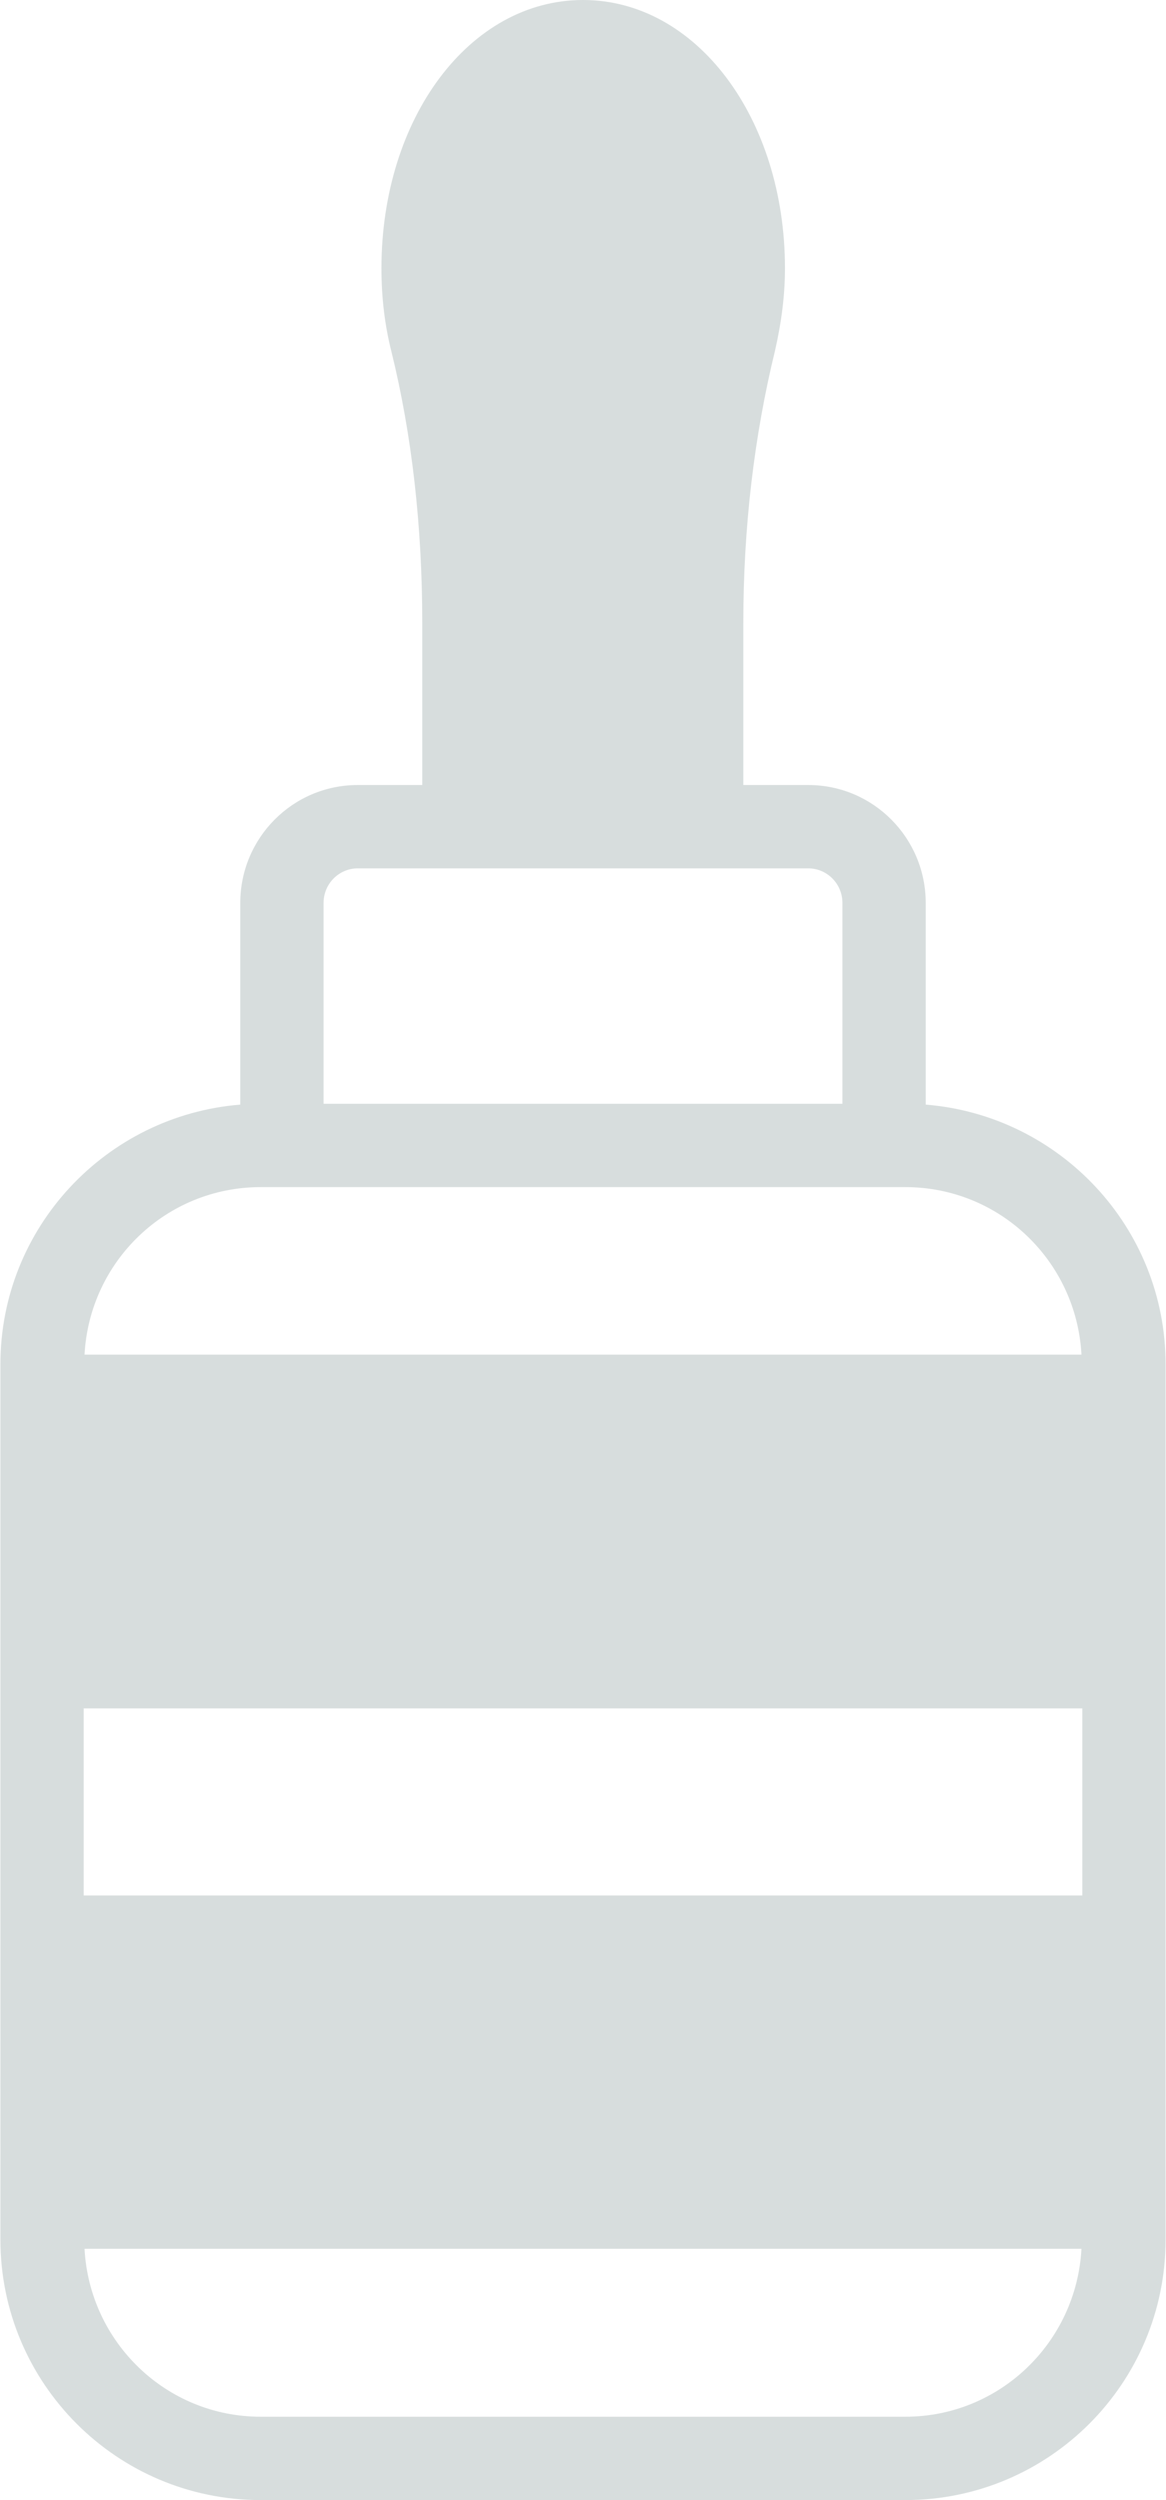 <?xml version="1.0" encoding="UTF-8" standalone="no"?><svg xmlns="http://www.w3.org/2000/svg" xmlns:xlink="http://www.w3.org/1999/xlink" data-name="Layer 1" fill="#d7dddd" height="60" preserveAspectRatio="xMidYMid meet" version="1" viewBox="18.0 2.0 28.0 60.0" width="28" zoomAndPan="magnify"><g id="change1_1"><path d="m26.59,20.84c-1.56,0-2.82,1.27-2.82,2.83v4.84c-3.22.26-5.76,2.95-5.76,6.23v21.01c0,3.45,2.8,6.25,6.25,6.25h15.48c3.45,0,6.25-2.8,6.25-6.25v-21.01c0-3.28-2.54-5.97-5.76-6.23v-4.84c0-1.56-1.26-2.83-2.82-2.83h-1.56v-3.9c0-2.28.26-4.47.76-6.52.16-.7.24-1.35.24-1.98,0-3.61-2.13-6.44-4.85-6.44s-4.84,2.83-4.84,6.44c0,.7.08,1.37.24,2,.49,1.99.74,4.18.74,6.5v3.9h-1.55Zm13.15,39.16h-15.48c-2.27,0-4.11-1.79-4.23-4.03h23.94c-.12,2.24-1.96,4.03-4.23,4.03Zm4.25-12.51h-23.98v-4.49h23.98v4.49Zm-4.25-17c2.27,0,4.11,1.78,4.23,4.02h-23.94c.12-2.24,1.96-4.02,4.23-4.02h15.48Zm-2.33-7.65c.45,0,.82.37.82.83v4.82h-12.46v-4.82c0-.46.37-.83.82-.83h10.82Z"/></g></svg>